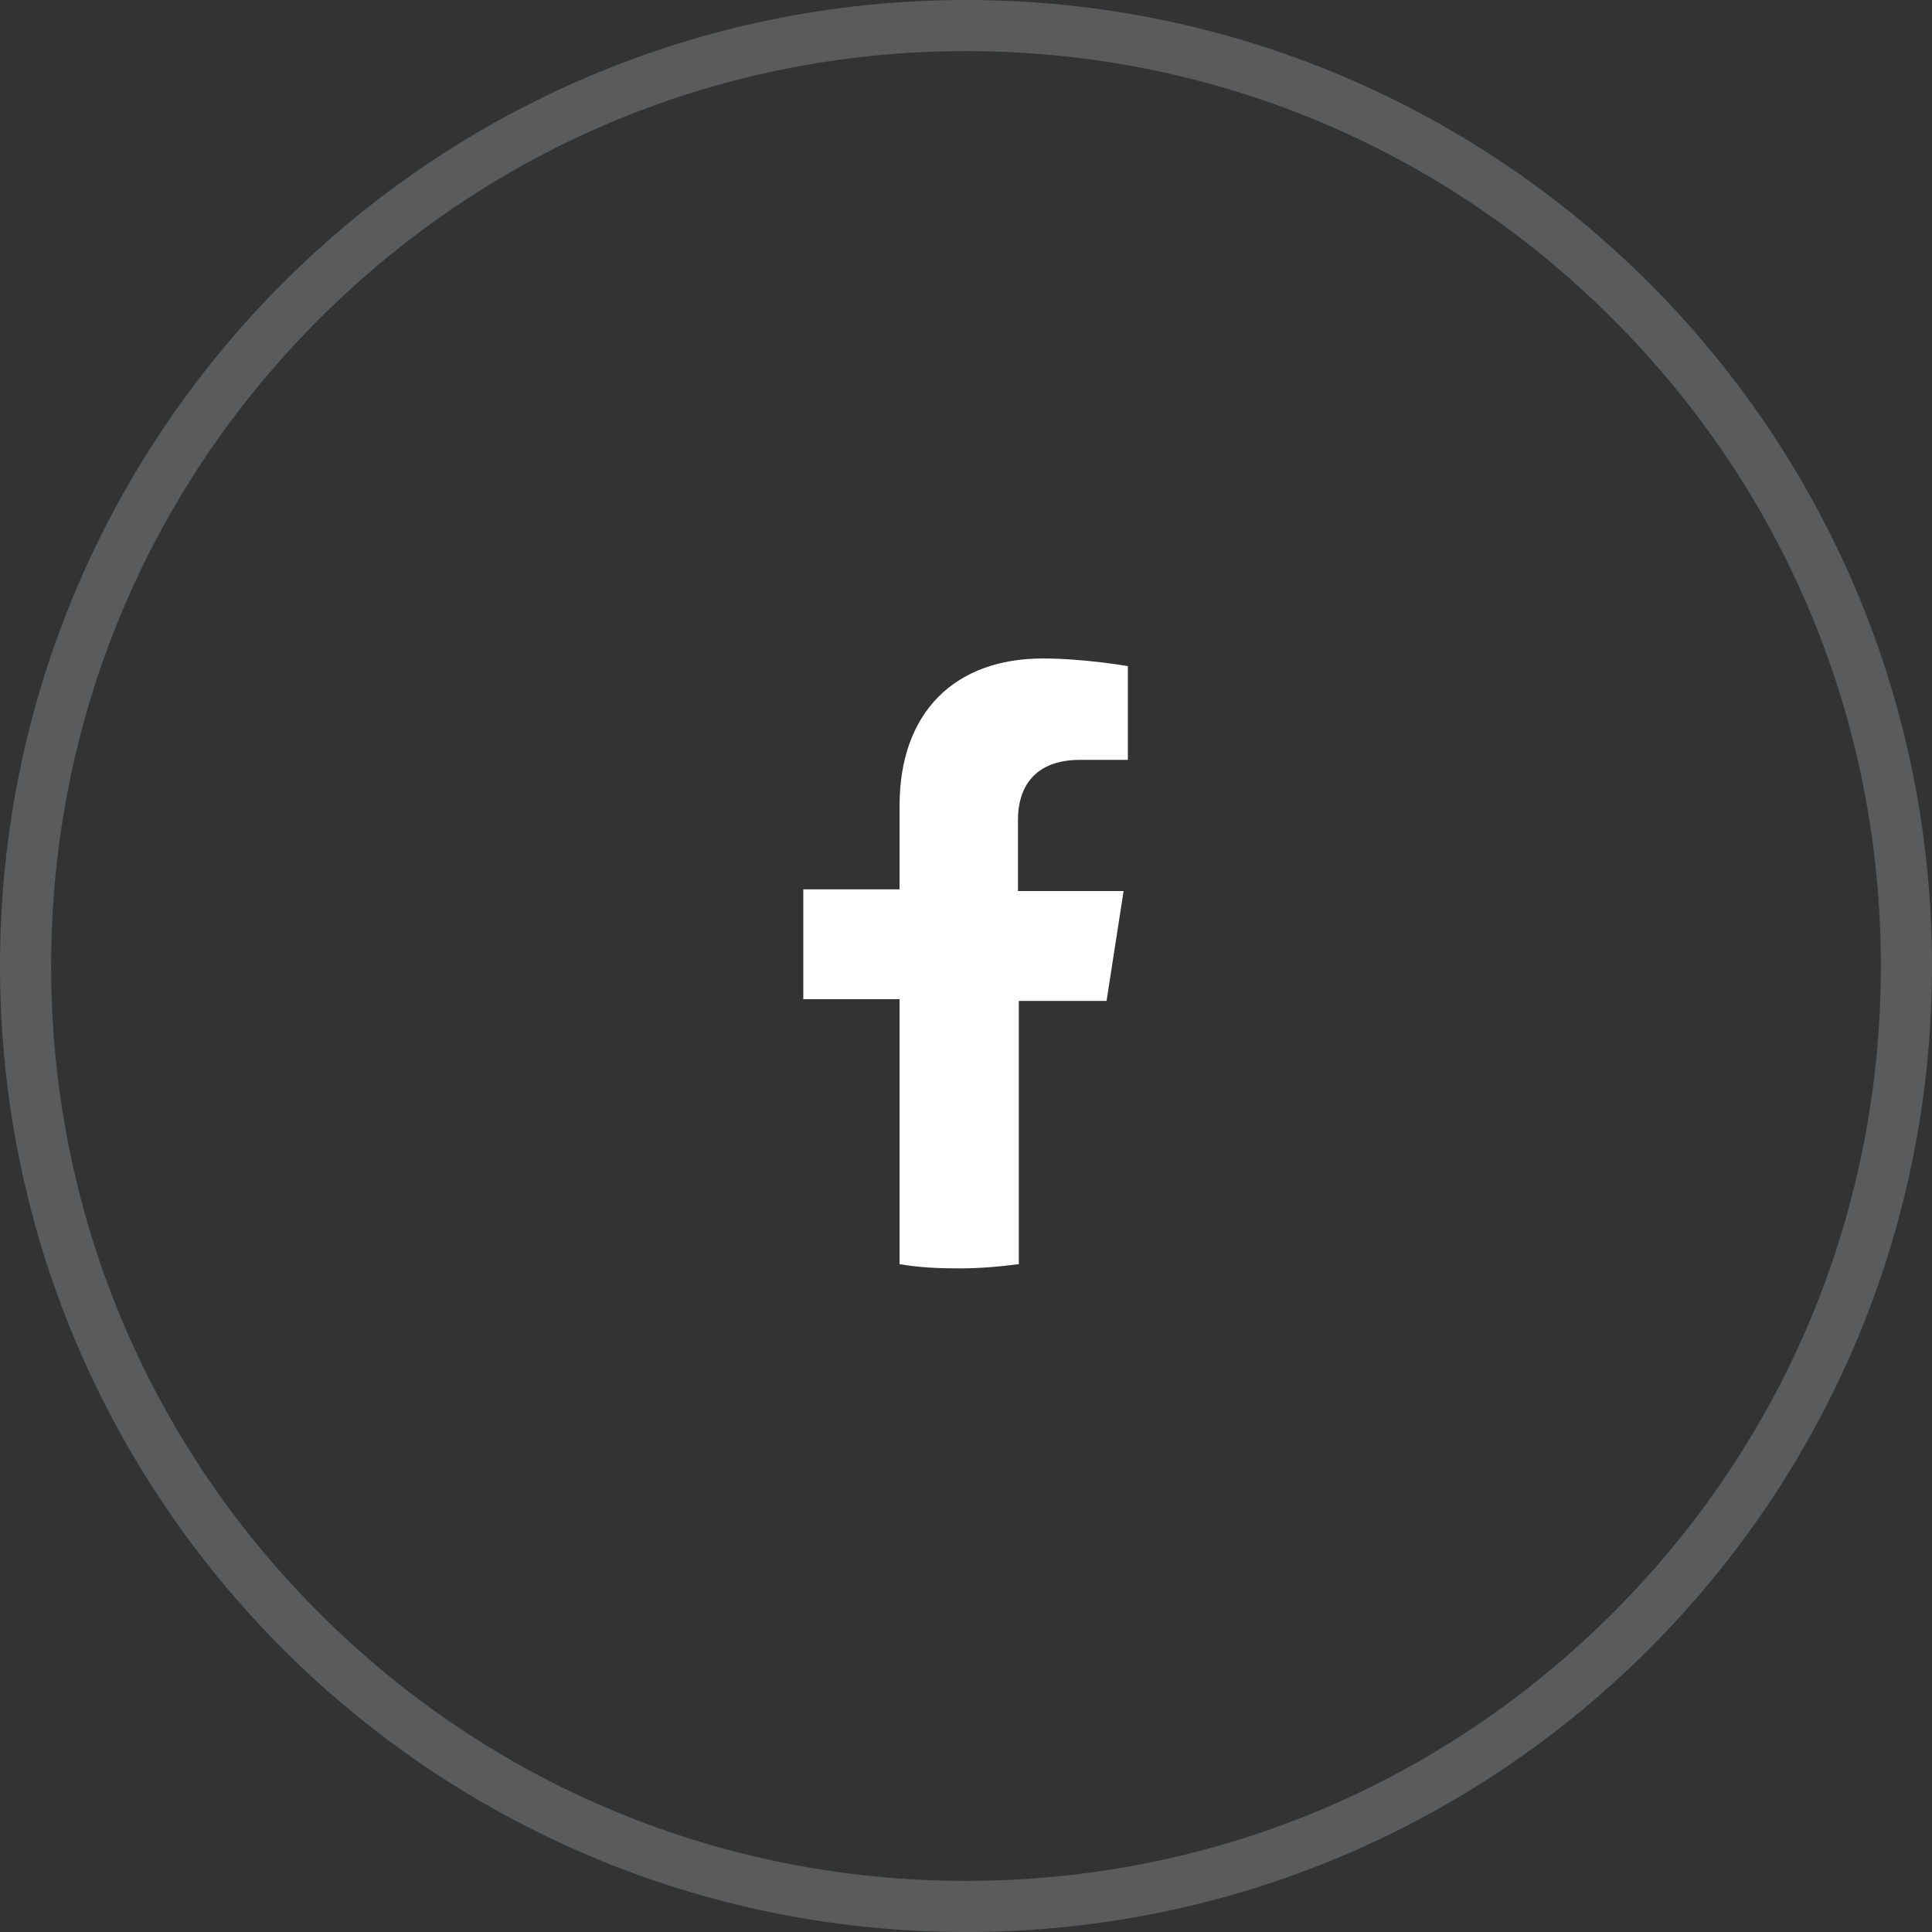 <svg xmlns="http://www.w3.org/2000/svg" id="Layer_1" data-name="Layer 1" viewBox="0 0 226.8 226.8"><rect x="0" y="0" width="226.8" height="226.8" fill="#333333" stroke="none"/><defs><style>      .cls-1 {        fill: #f6fcff;      }      .cls-2 {        fill: #fff;      }      .cls-3 {        opacity: .2;      }    </style></defs><g class="cls-3"><path class="cls-1" d="M113.4,6c28.69,0,55.66,11.17,75.94,31.46,20.29,20.29,31.46,47.26,31.46,75.94s-11.17,55.66-31.46,75.94c-20.29,20.29-47.26,31.46-75.94,31.46s-55.66-11.17-75.94-31.46c-20.29-20.29-31.46-47.26-31.46-75.94s11.17-55.66,31.46-75.94S84.71,6,113.4,6m0-6C50.77,0,0,50.77,0,113.4s50.77,113.4,113.4,113.4,113.4-50.77,113.4-113.4S176.03,0,113.4,0h0Z"></path></g><path class="cls-2" d="M129.9,117.5l2-12.9h-12.4v-8.4c0-3.5,1.7-7,7.3-7h5.6v-11s-5.1-.9-10-.9c-10.2,0-16.8,6.2-16.8,17.3v9.8h-11.3v12.9h11.3v31.1c2.3,.4,4.6,.5,7,.5s4.7-.2,7-.5v-30.9s10.3,0,10.3,0Z"></path></svg>
